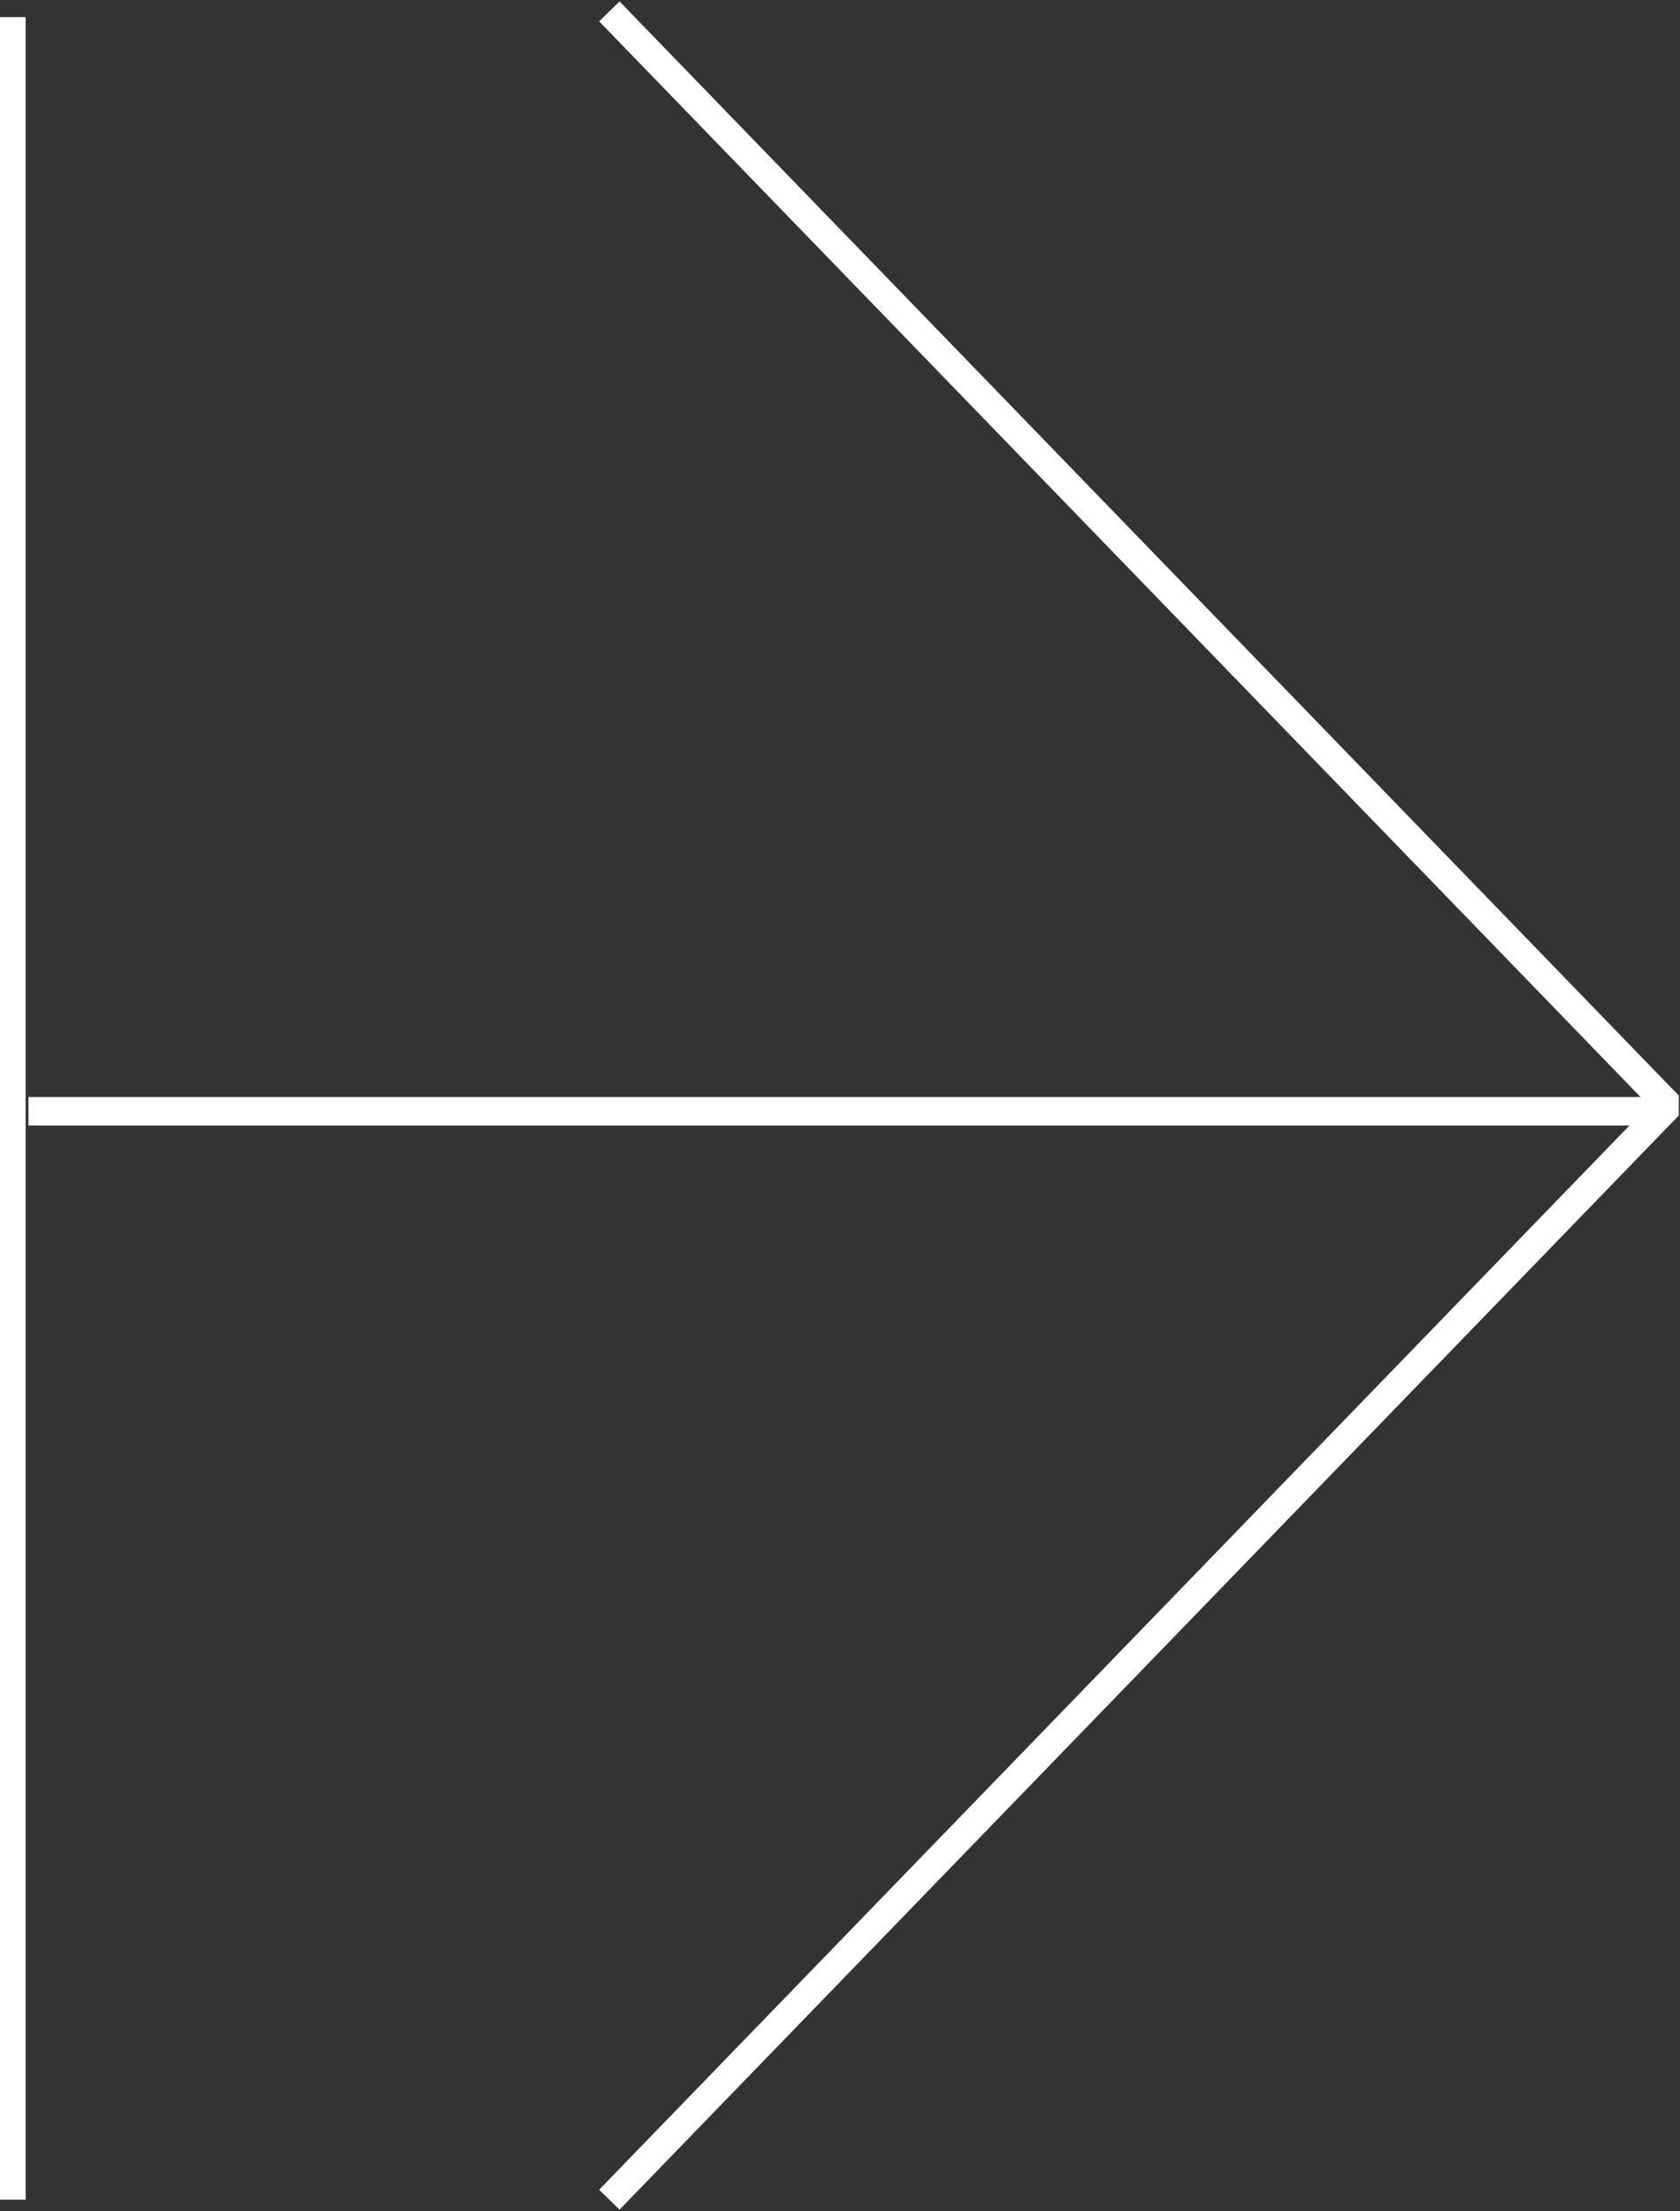 <?xml version="1.0" encoding="utf-8"?>
<!-- Generator: Adobe Illustrator 25.2.3, SVG Export Plug-In . SVG Version: 6.00 Build 0)  -->
<svg version="1.1" id="Layer_1" xmlns="http://www.w3.org/2000/svg" xmlns:xlink="http://www.w3.org/1999/xlink" x="0px" y="0px"
	 viewBox="0 0 29.5 38.8" style="enable-background:new 0 0 29.5 38.8;" xml:space="preserve">
<rect x="0" y="0" width="29.5" height="38.8" fill="#333333" stroke="none"/>
<style type="text/css">
	.st0{fill:none;stroke:#FFFFFF;stroke-width:0.5;stroke-miterlimit:10;}
	.st1{fill:none;stroke:#FFFFFF;stroke-width:0.5;stroke-linejoin:bevel;stroke-miterlimit:10;}
</style>
<line class="st0" x1="0.2" y1="0.3" x2="0.2" y2="38.6"/>
<line class="st0" x1="29.1" y1="19.5" x2="0.5" y2="19.5"/>
<polyline class="st1" points="10.7,0.2 29.3,19.4 10.7,38.6 "/>
</svg>
